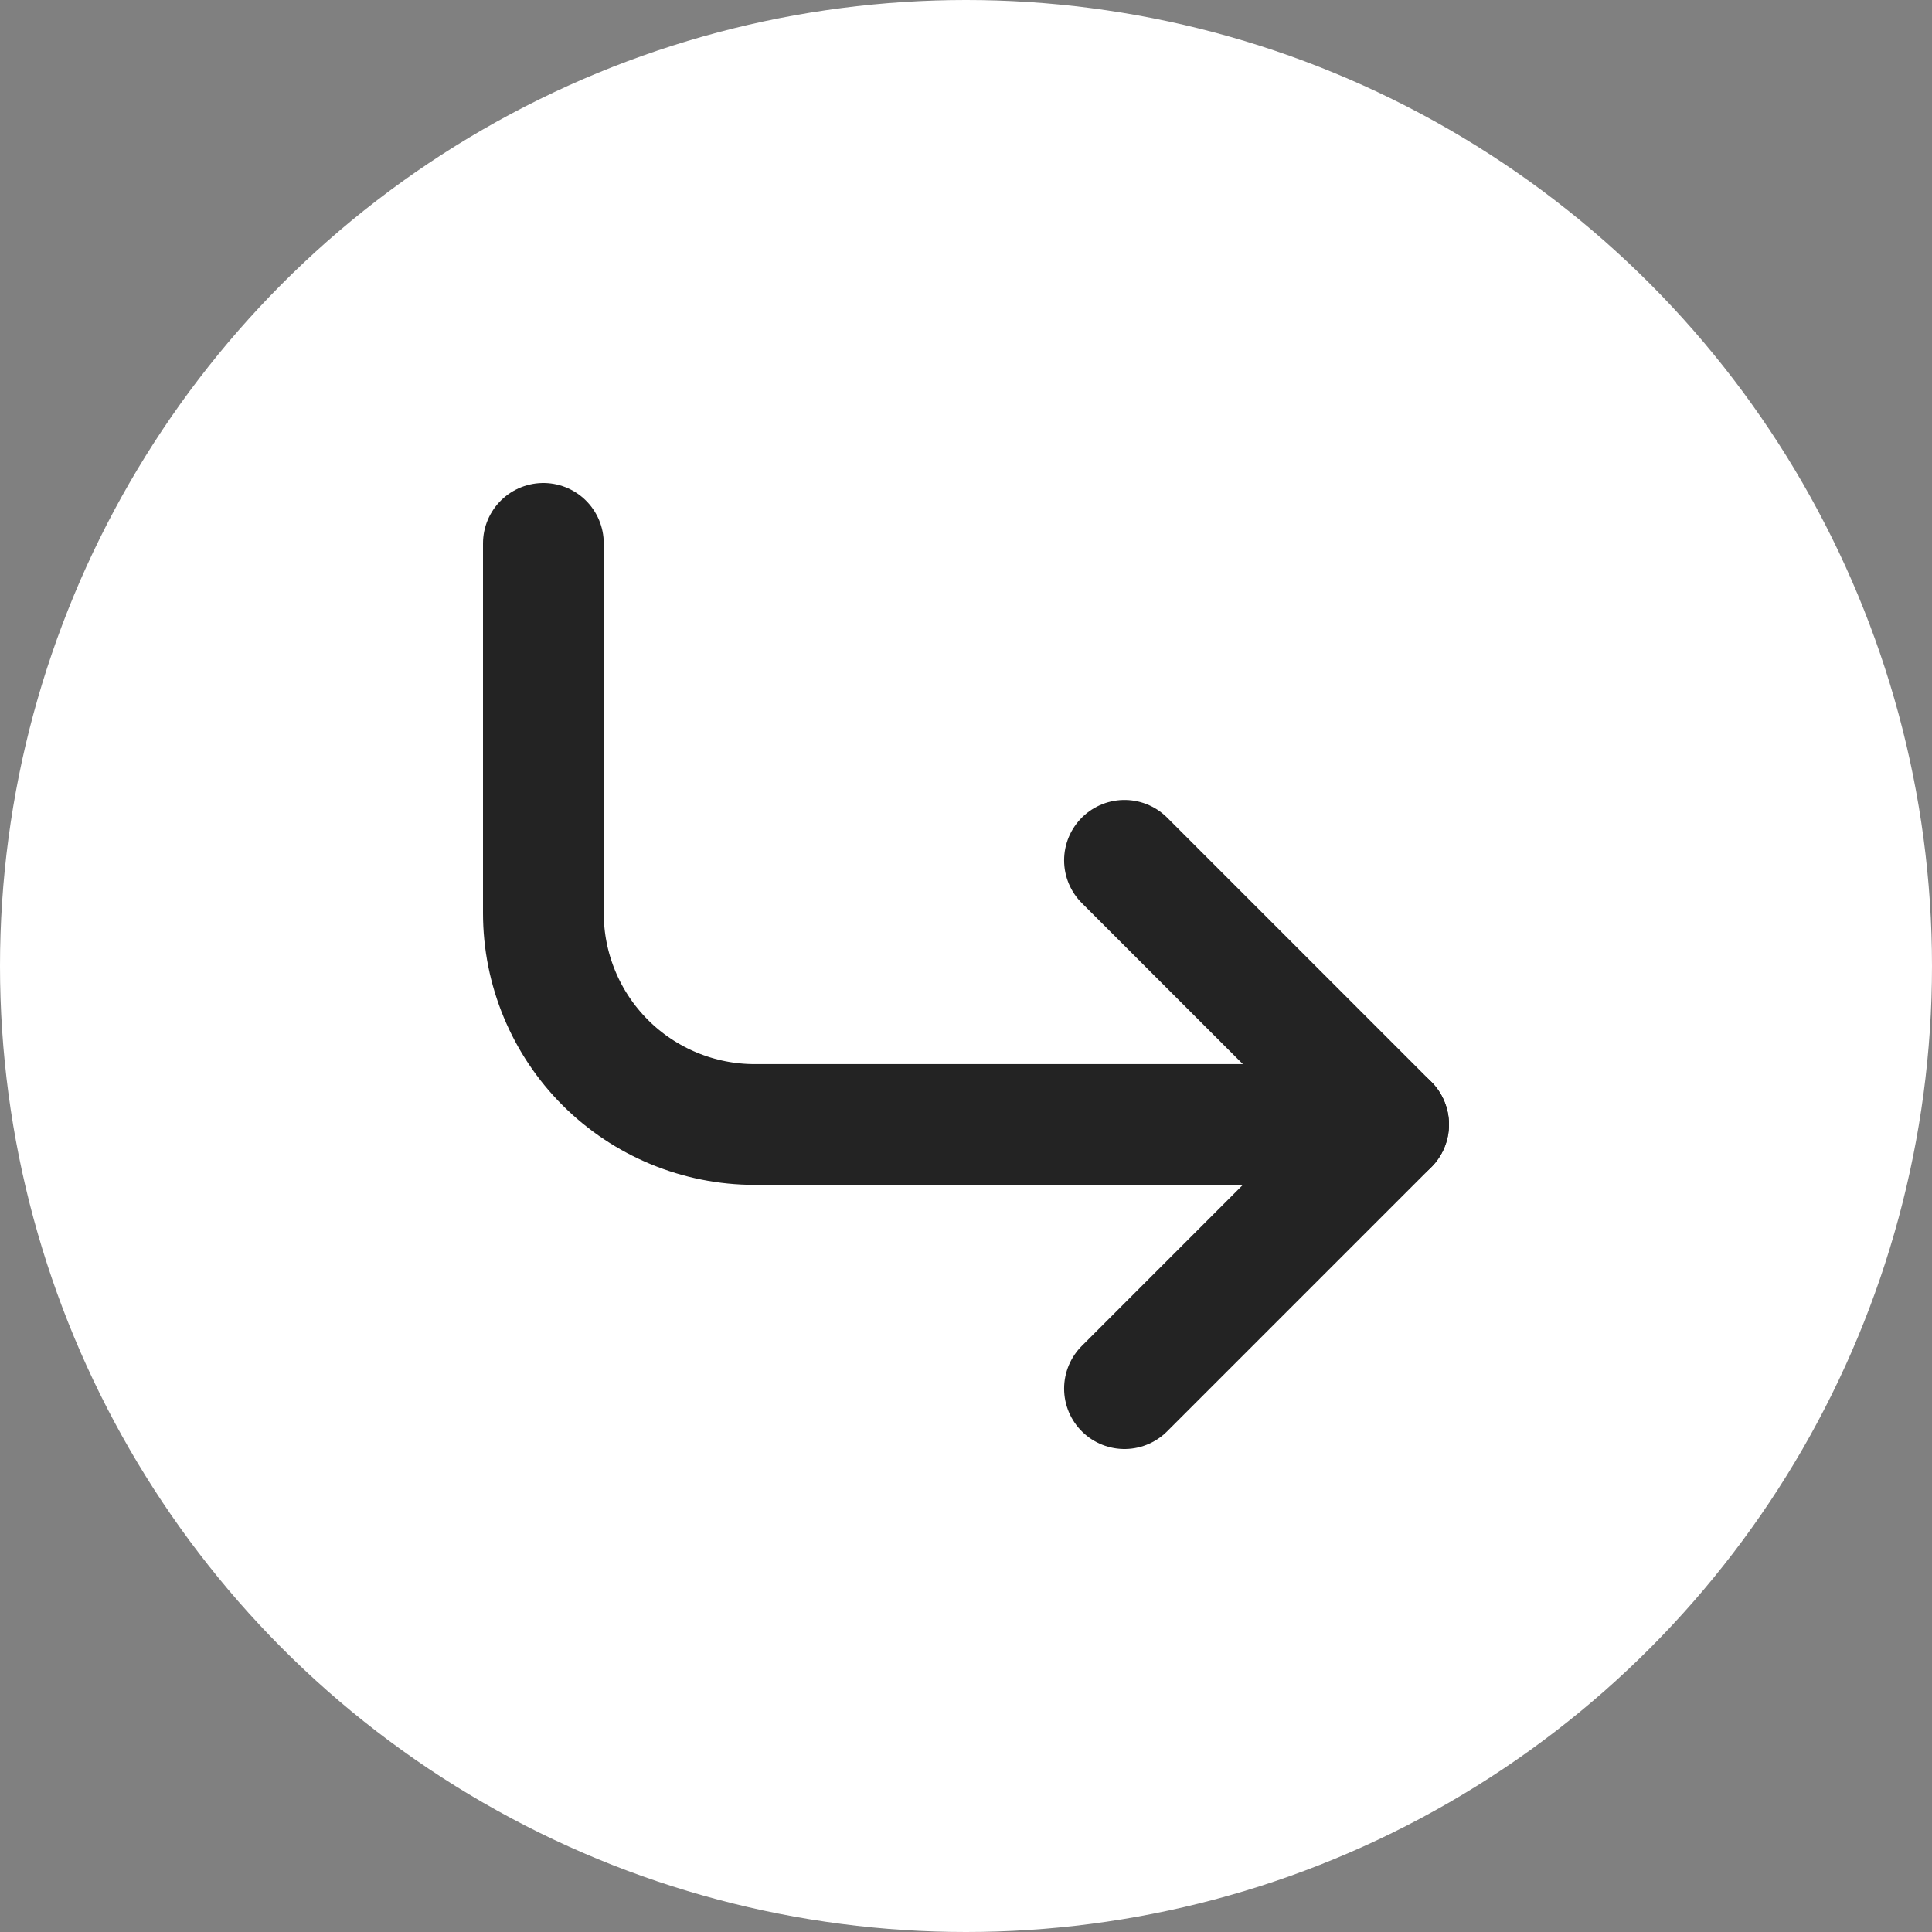 <?xml version="1.0" encoding="UTF-8"?> <svg xmlns="http://www.w3.org/2000/svg" width="32" height="32" viewBox="0 0 32 32" fill="none"><rect x="0" y="0" width="32" height="32" fill="#808080" stroke="none"/><circle cx="16" cy="16" r="16" fill="white"></circle><path d="M18.625 14.25L23 18.625L18.625 23" stroke="#232323" stroke-width="2" stroke-linecap="round" stroke-linejoin="round"></path><path d="M9 9V15.125C9 16.053 9.369 16.944 10.025 17.6C10.681 18.256 11.572 18.625 12.5 18.625H23" stroke="#232323" stroke-width="2" stroke-linecap="round" stroke-linejoin="round"></path></svg> 